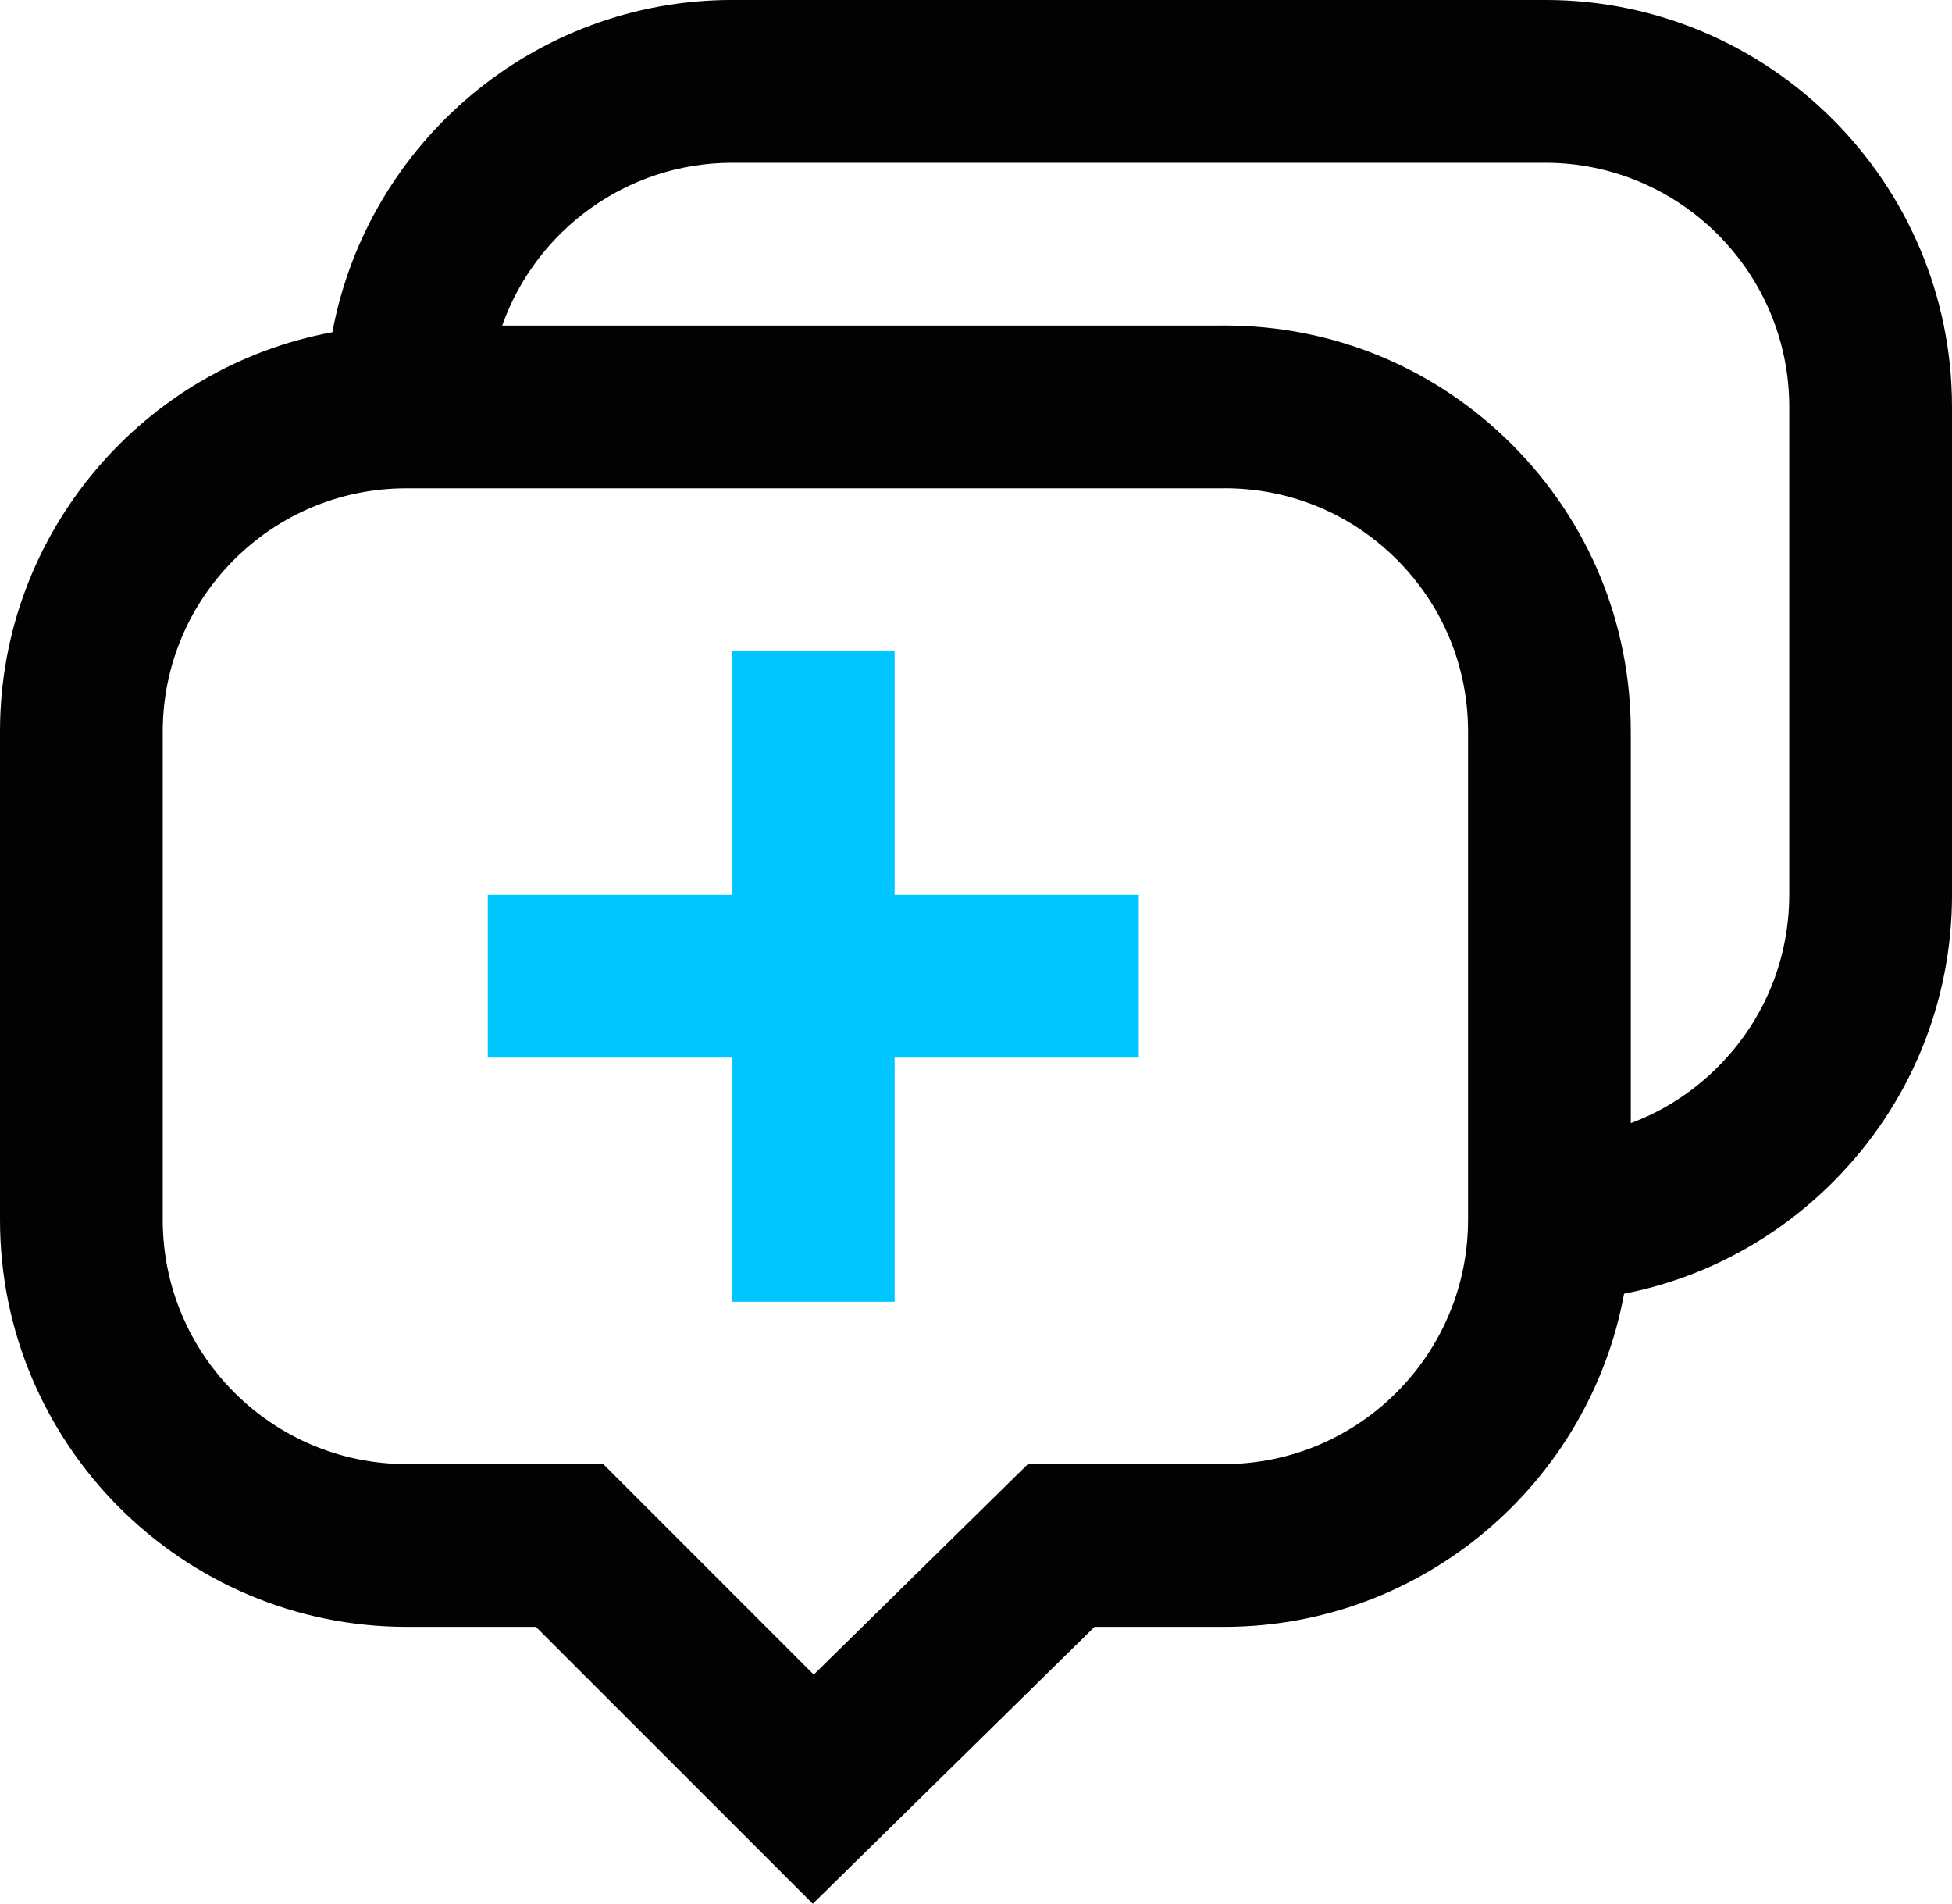 <?xml version="1.0" encoding="UTF-8"?> <svg xmlns="http://www.w3.org/2000/svg" id="Layer_2" data-name="Layer 2" viewBox="0 0 763.67 744.66"><defs><style> .cls-1 { fill: #020202; } .cls-2 { fill: #00c6ff; } </style></defs><g id="Layer_1-2" data-name="Layer 1"><path class="cls-1" d="M763.67,349.83v-190.67c0-87.76-71.41-159.17-159.17-159.17h-318c-77.79,0-142.71,56.1-156.47,129.96C56.32,143.52.21,208.14,0,285.69v191.47c0,87.77,71.4,159.17,159.17,159.17h50.48l108.33,108.32,110.22-108.32h50.64c77.91,0,142.92-56.28,156.54-130.31,30.75-6.01,59.03-20.99,81.68-43.64,30.06-30.06,46.62-70.03,46.62-112.55ZM574.33,477.17c0,52.66-42.84,95.5-95.5,95.5h-76.69l-83.78,82.34-82.34-82.34h-76.85c-52.66,0-95.5-42.84-95.5-95.5v-191.25c.14-52.39,42.8-94.92,95.25-94.92.08,0,.17,0,.25,0h318.51c.5-.01,1.01-.02,1.5-.02,25.42,0,49.32,9.91,67.29,27.88,17.97,17.98,27.87,41.88,27.87,67.3v191ZM700,349.83c0,25.51-9.93,49.49-27.97,67.53-9.82,9.82-21.4,17.23-34.03,21.95v-153.14c0-42.43-16.51-82.31-46.51-112.32-30-30-69.88-46.53-112.31-46.53-.78,0-1.56,0-2.34.02H196.46c13.14-37.05,48.53-63.67,90.04-63.67h318c52.66,0,95.5,42.84,95.5,95.5v190.67Z"></path><polygon class="cls-2" points="445.5 350 350 350 350 254.5 286.33 254.5 286.33 350 190.83 350 190.83 413.67 286.33 413.67 286.33 509.17 350 509.17 350 413.67 445.5 413.67 445.5 350"></polygon></g></svg> 